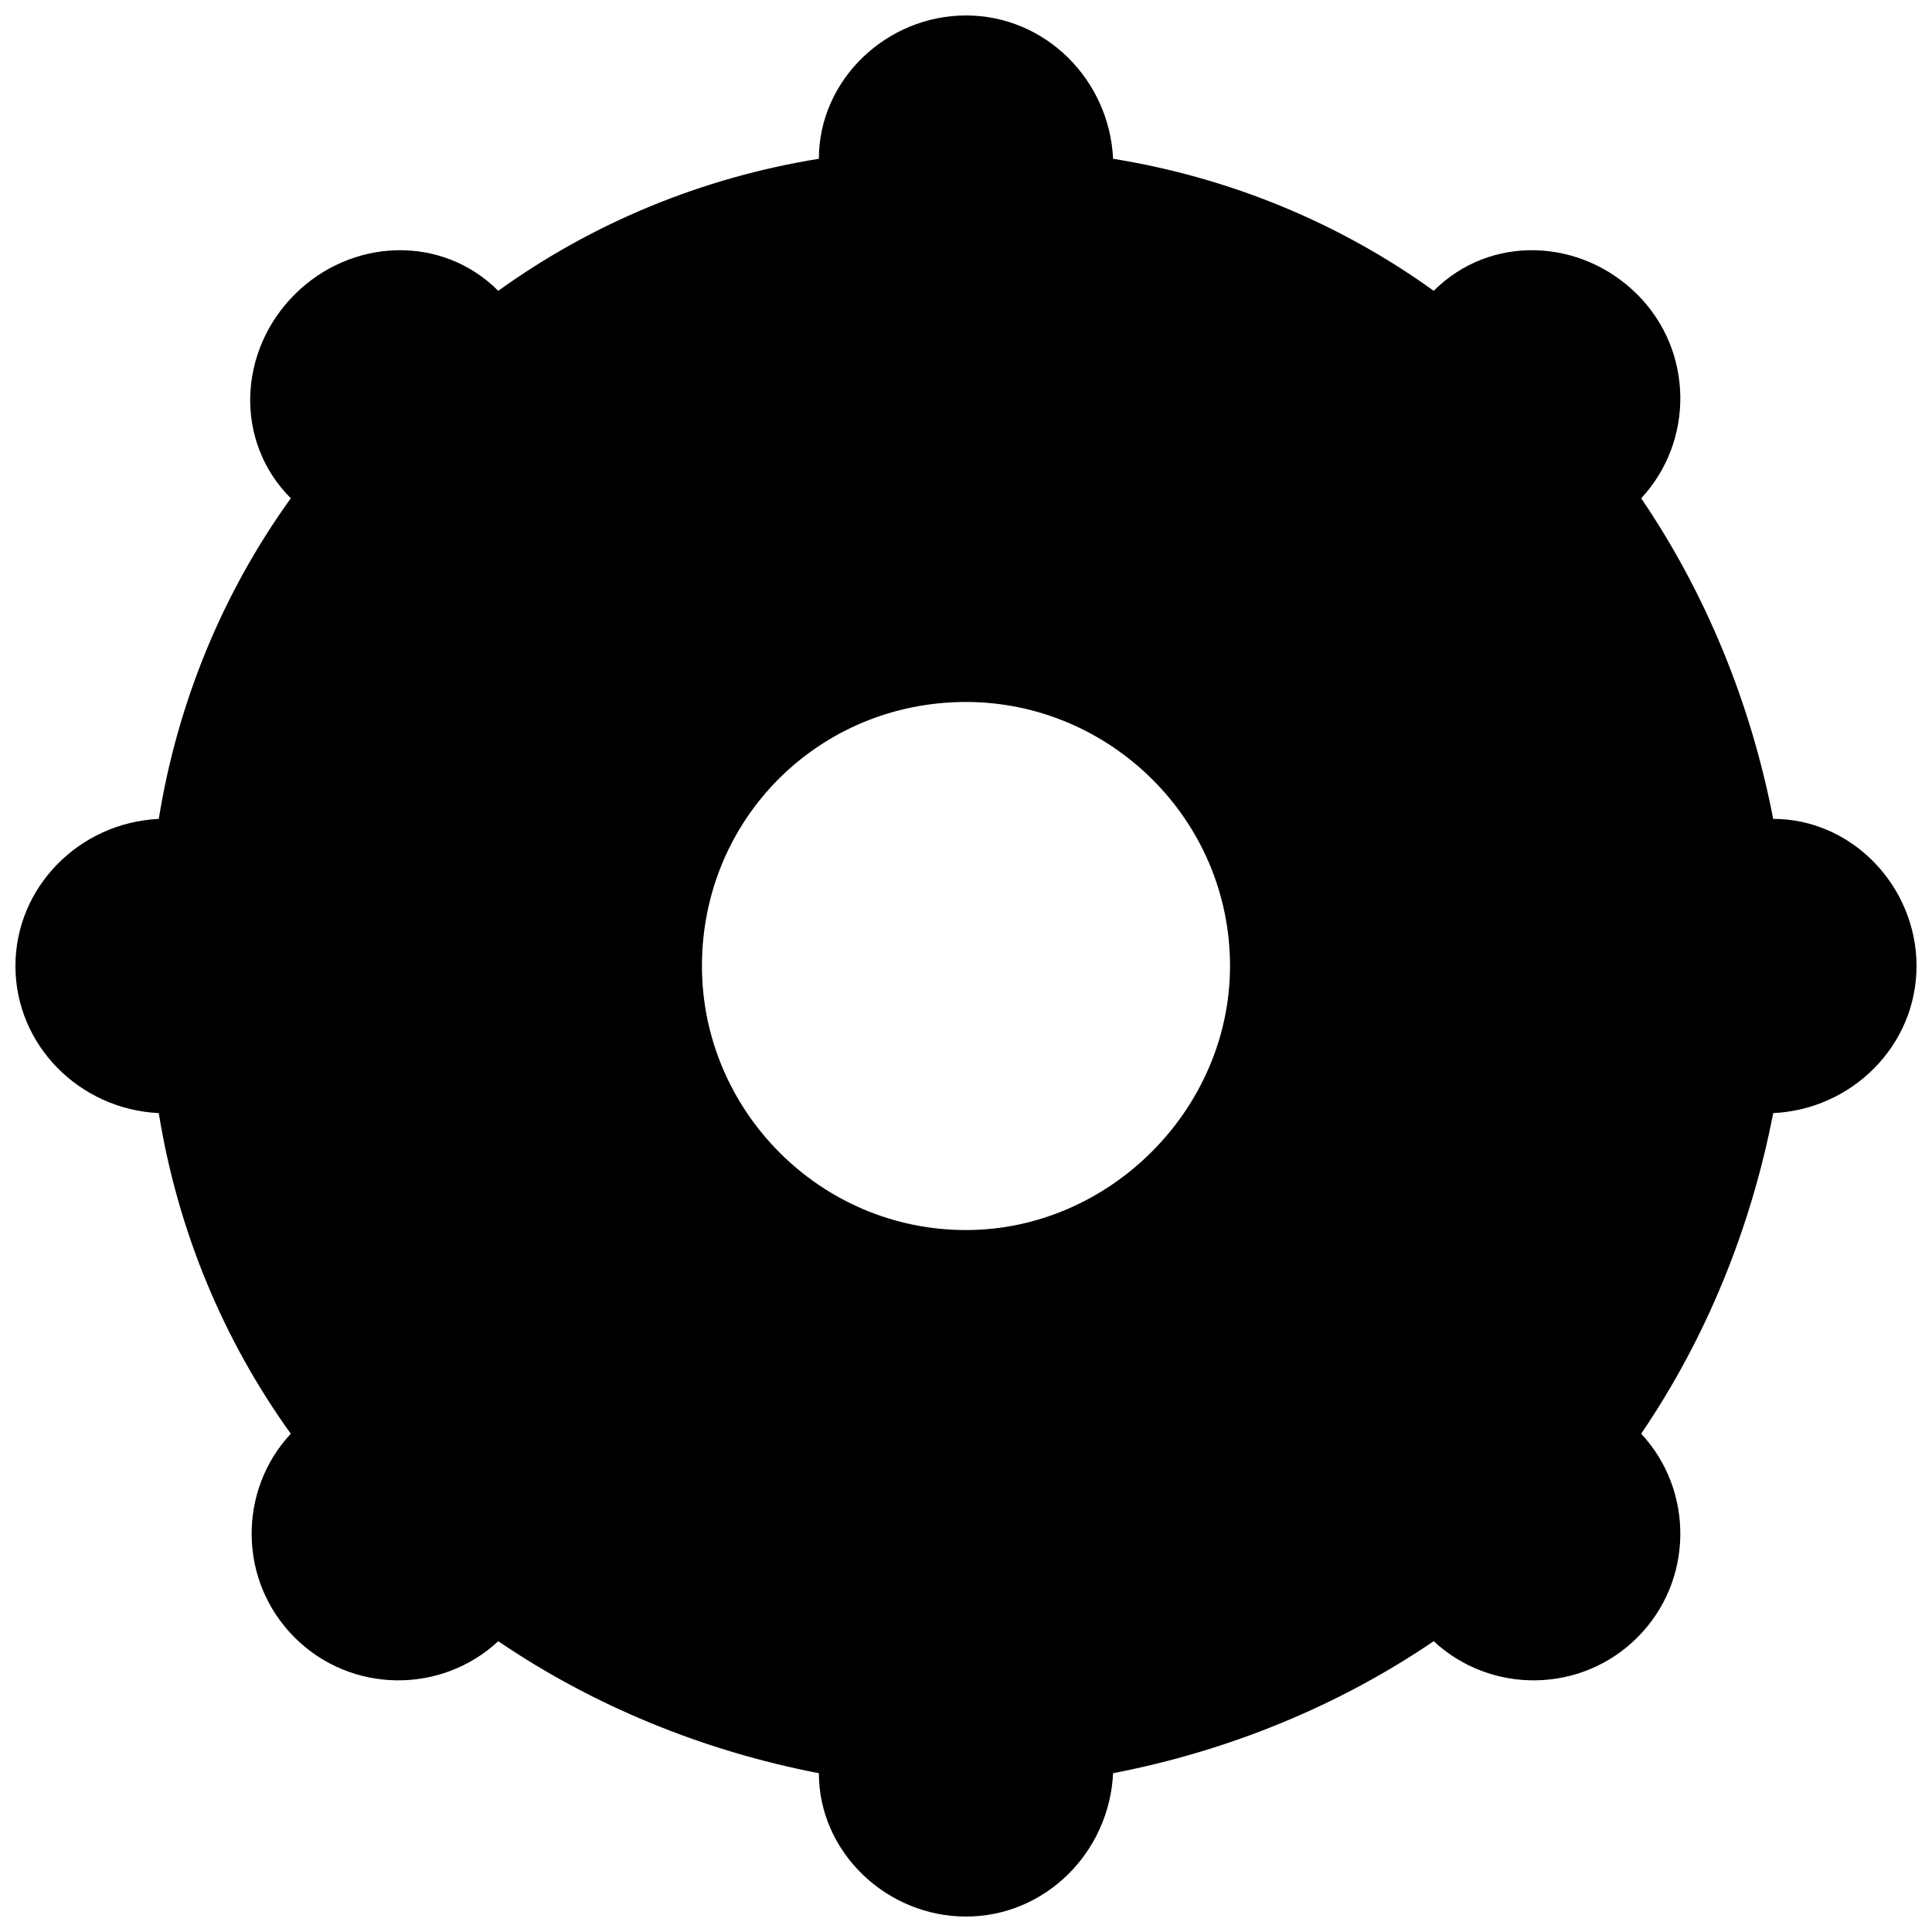 <?xml version="1.0" encoding="UTF-8"?>
<!-- Uploaded to: SVG Repo, www.svgrepo.com, Generator: SVG Repo Mixer Tools -->
<svg width="800px" height="800px" version="1.1" viewBox="144 144 512 512" xmlns="http://www.w3.org/2000/svg">
 <defs>
  <clipPath id="a">
   <path d="m148.09 148.09h503.81v503.81h-503.81z"/>
  </clipPath>
 </defs>
 <g clip-path="url(#a)">
  <path d="m438.98 186.08c30.988 5 59.977 16.992 84.969 34.988 14.996-14.996 38.984-13.996 53.98 1s14.996 38.984 1 53.98c16.992 24.992 28.988 53.98 34.988 84.969 20.992 0 37.984 17.992 37.984 38.984s-16.992 37.984-37.984 38.984c-5.996 30.988-17.992 59.977-34.988 84.969 13.996 14.996 13.996 38.984-1 53.98s-38.984 14.996-53.98 1c-24.992 16.992-53.98 28.988-84.969 34.988-1 20.992-17.992 37.984-38.984 37.984s-38.984-16.992-38.984-37.984c-30.988-5.996-59.977-17.992-84.969-34.988-14.996 13.996-38.984 13.996-53.98-1s-14.996-38.984-1-53.98c-17.992-24.992-29.988-53.98-34.988-84.969-20.992-1-37.984-17.992-37.984-38.984s16.992-37.984 37.984-38.984c5-30.988 16.992-59.977 34.988-84.969-14.996-14.996-13.996-38.984 1-53.98s38.984-15.992 53.98-1c24.992-17.992 53.98-29.988 84.969-34.988 0-20.992 17.992-37.984 38.984-37.984s37.984 16.992 38.984 37.984zm-38.984 143.95c37.984 0 69.973 30.988 69.973 69.973 0 37.984-31.988 69.973-69.973 69.973-38.984 0-69.973-31.988-69.973-69.973 0-38.984 30.988-69.973 69.973-69.973z" fill-rule="evenodd"/>
 </g>
</svg>